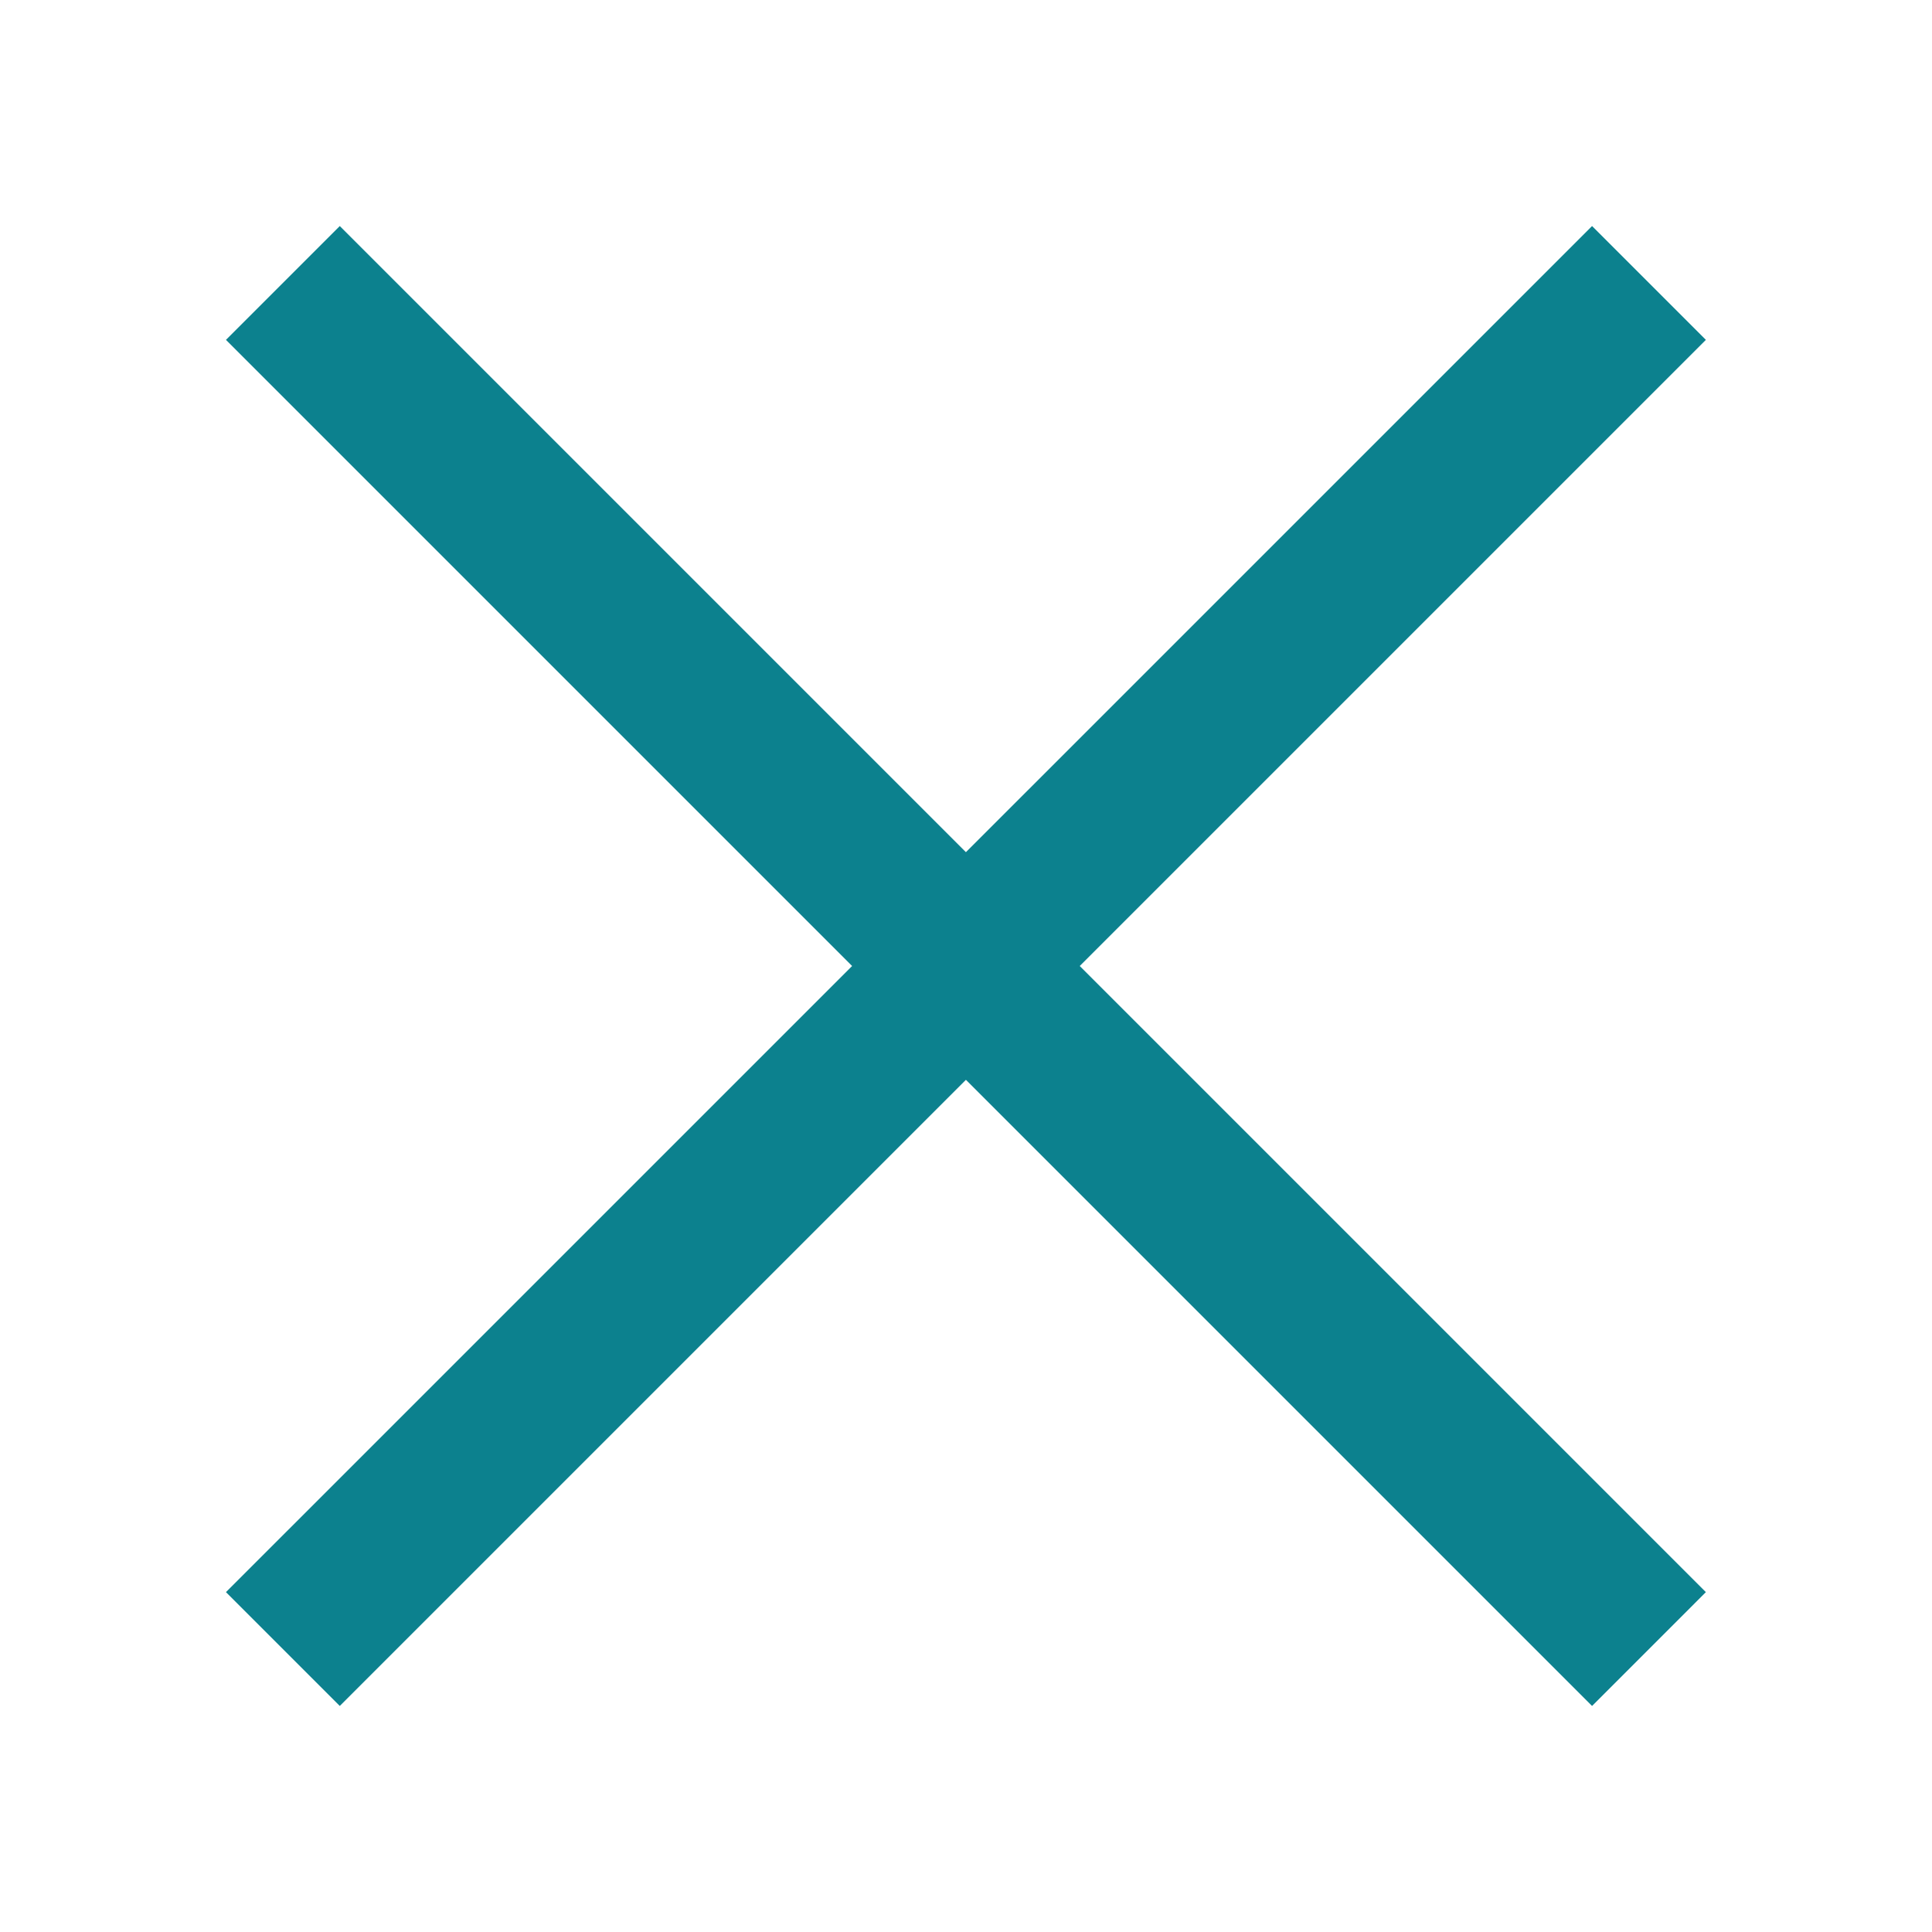 <svg width="24" height="24" viewBox="0 0 24 24" fill="none" xmlns="http://www.w3.org/2000/svg">
<path d="M21.191 4.222L13.413 12L21.191 19.778L19.777 21.192L11.999 13.414L4.221 21.192L2.807 19.778L10.585 12L2.807 4.222L4.221 2.808L11.999 10.586L19.777 2.808L21.191 4.222Z" fill="#0C818E"/>
</svg>
